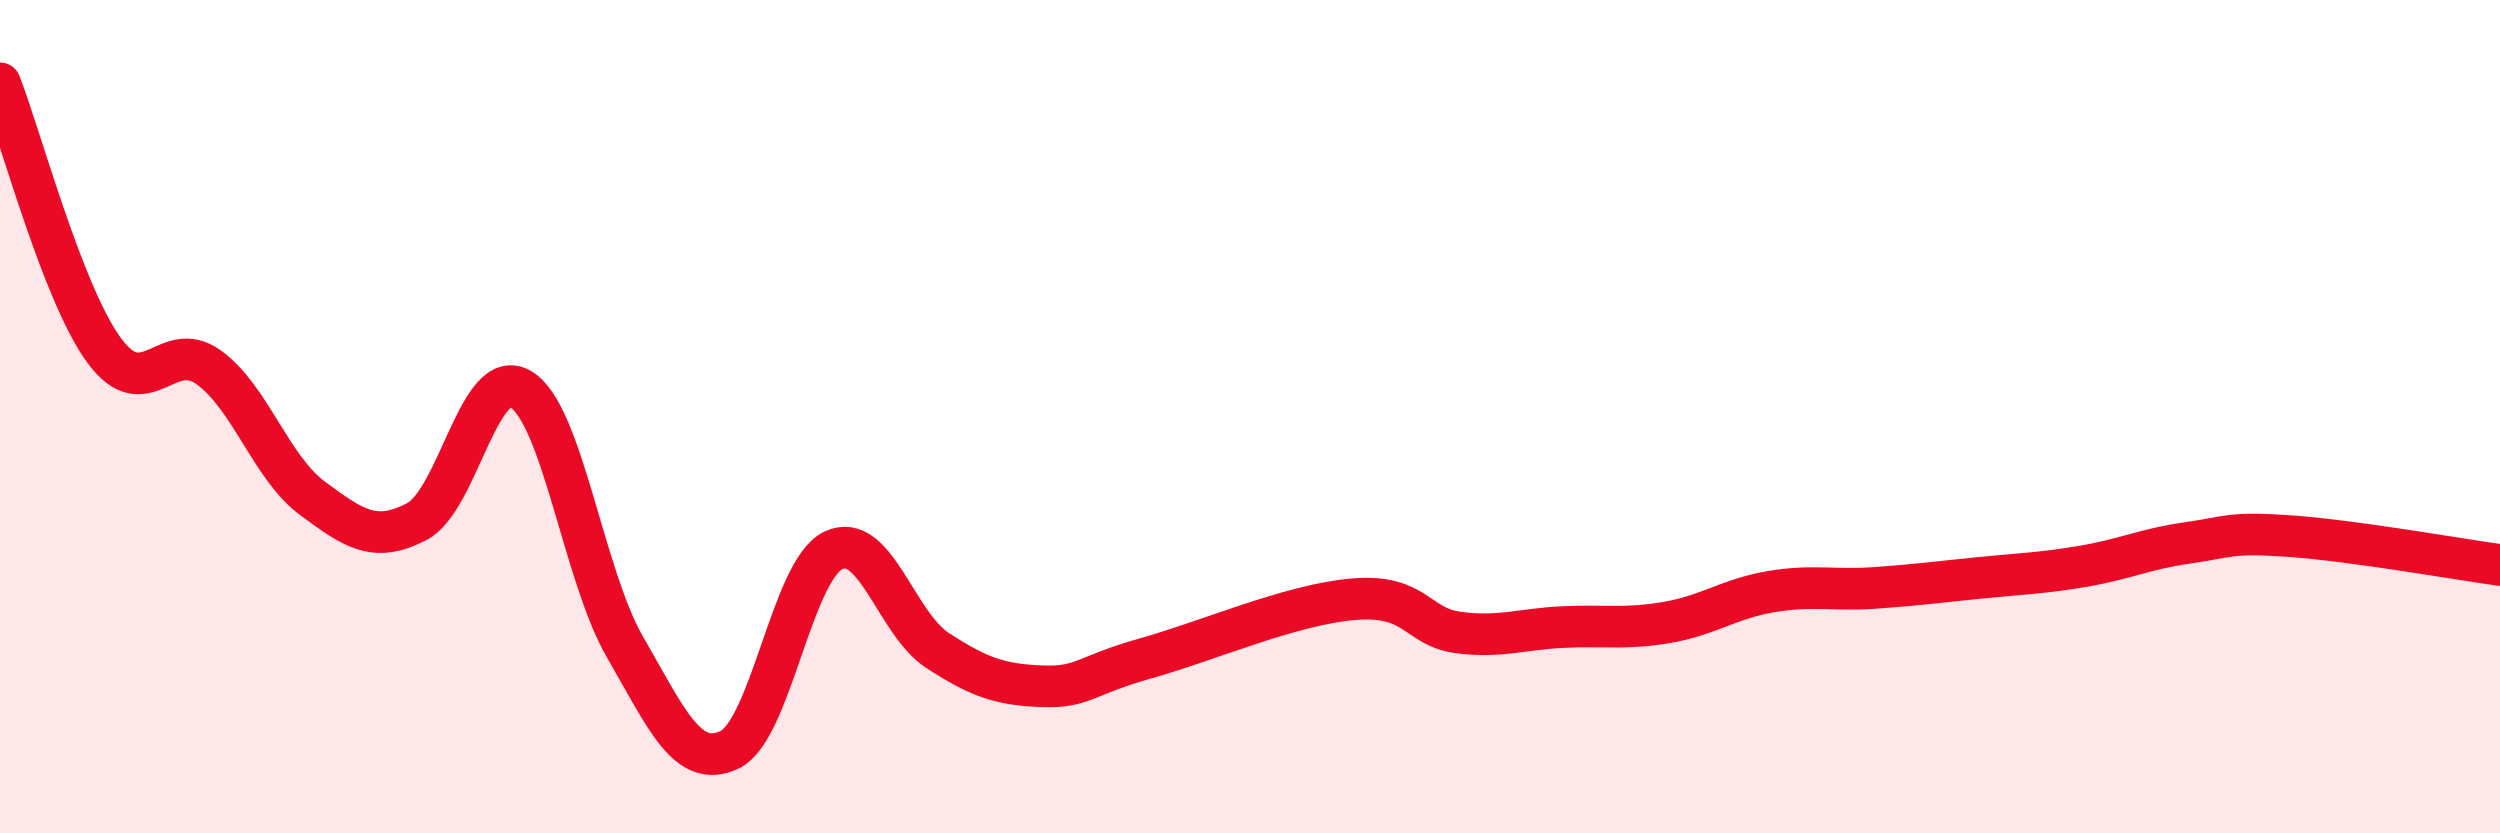 
    <svg width="60" height="20" viewBox="0 0 60 20" xmlns="http://www.w3.org/2000/svg">
      <path
        d="M 0,2 C 0.5,3.28 1.5,7.05 2.5,8.41 C 3.5,9.77 4,8.1 5,8.81 C 6,9.52 6.5,11.22 7.5,11.96 C 8.5,12.7 9,13.04 10,12.52 C 11,12 11.5,8.74 12.5,9.34 C 13.5,9.94 14,13.8 15,15.53 C 16,17.26 16.5,18.46 17.5,18 C 18.5,17.54 19,13.69 20,13.21 C 21,12.73 21.5,14.96 22.5,15.61 C 23.5,16.26 24,16.43 25,16.47 C 26,16.51 26,16.22 27.5,15.8 C 29,15.38 31,14.5 32.5,14.38 C 34,14.26 34,15.05 35,15.18 C 36,15.31 36.5,15.1 37.5,15.05 C 38.5,15 39,15.11 40,14.94 C 41,14.77 41.5,14.37 42.5,14.2 C 43.5,14.03 44,14.18 45,14.11 C 46,14.04 46.5,13.97 47.5,13.87 C 48.5,13.77 49,13.76 50,13.59 C 51,13.42 51.5,13.17 52.5,13.03 C 53.5,12.89 53.5,12.76 55,12.87 C 56.5,12.98 59,13.42 60,13.56L60 20L0 20Z"
        fill="#EB0A25"
        opacity="0.1"
        stroke-linecap="round"
        stroke-linejoin="round"
      />
      <path
        d="M 0,2 C 0.5,3.28 1.5,7.05 2.5,8.41 C 3.5,9.77 4,8.1 5,8.81 C 6,9.52 6.5,11.22 7.5,11.96 C 8.5,12.7 9,13.04 10,12.52 C 11,12 11.5,8.74 12.5,9.34 C 13.5,9.94 14,13.8 15,15.53 C 16,17.26 16.5,18.46 17.5,18 C 18.5,17.54 19,13.69 20,13.21 C 21,12.73 21.5,14.96 22.5,15.61 C 23.5,16.26 24,16.43 25,16.47 C 26,16.51 26,16.22 27.5,15.8 C 29,15.38 31,14.5 32.5,14.38 C 34,14.26 34,15.05 35,15.18 C 36,15.31 36.5,15.1 37.5,15.05 C 38.5,15 39,15.11 40,14.94 C 41,14.77 41.5,14.37 42.5,14.2 C 43.5,14.03 44,14.18 45,14.11 C 46,14.04 46.5,13.97 47.5,13.87 C 48.5,13.77 49,13.76 50,13.59 C 51,13.42 51.5,13.17 52.5,13.03 C 53.5,12.89 53.5,12.76 55,12.87 C 56.5,12.98 59,13.42 60,13.56"
        stroke="#EB0A25"
        stroke-width="1"
        fill="none"
        stroke-linecap="round"
        stroke-linejoin="round"
      />
    </svg>
  